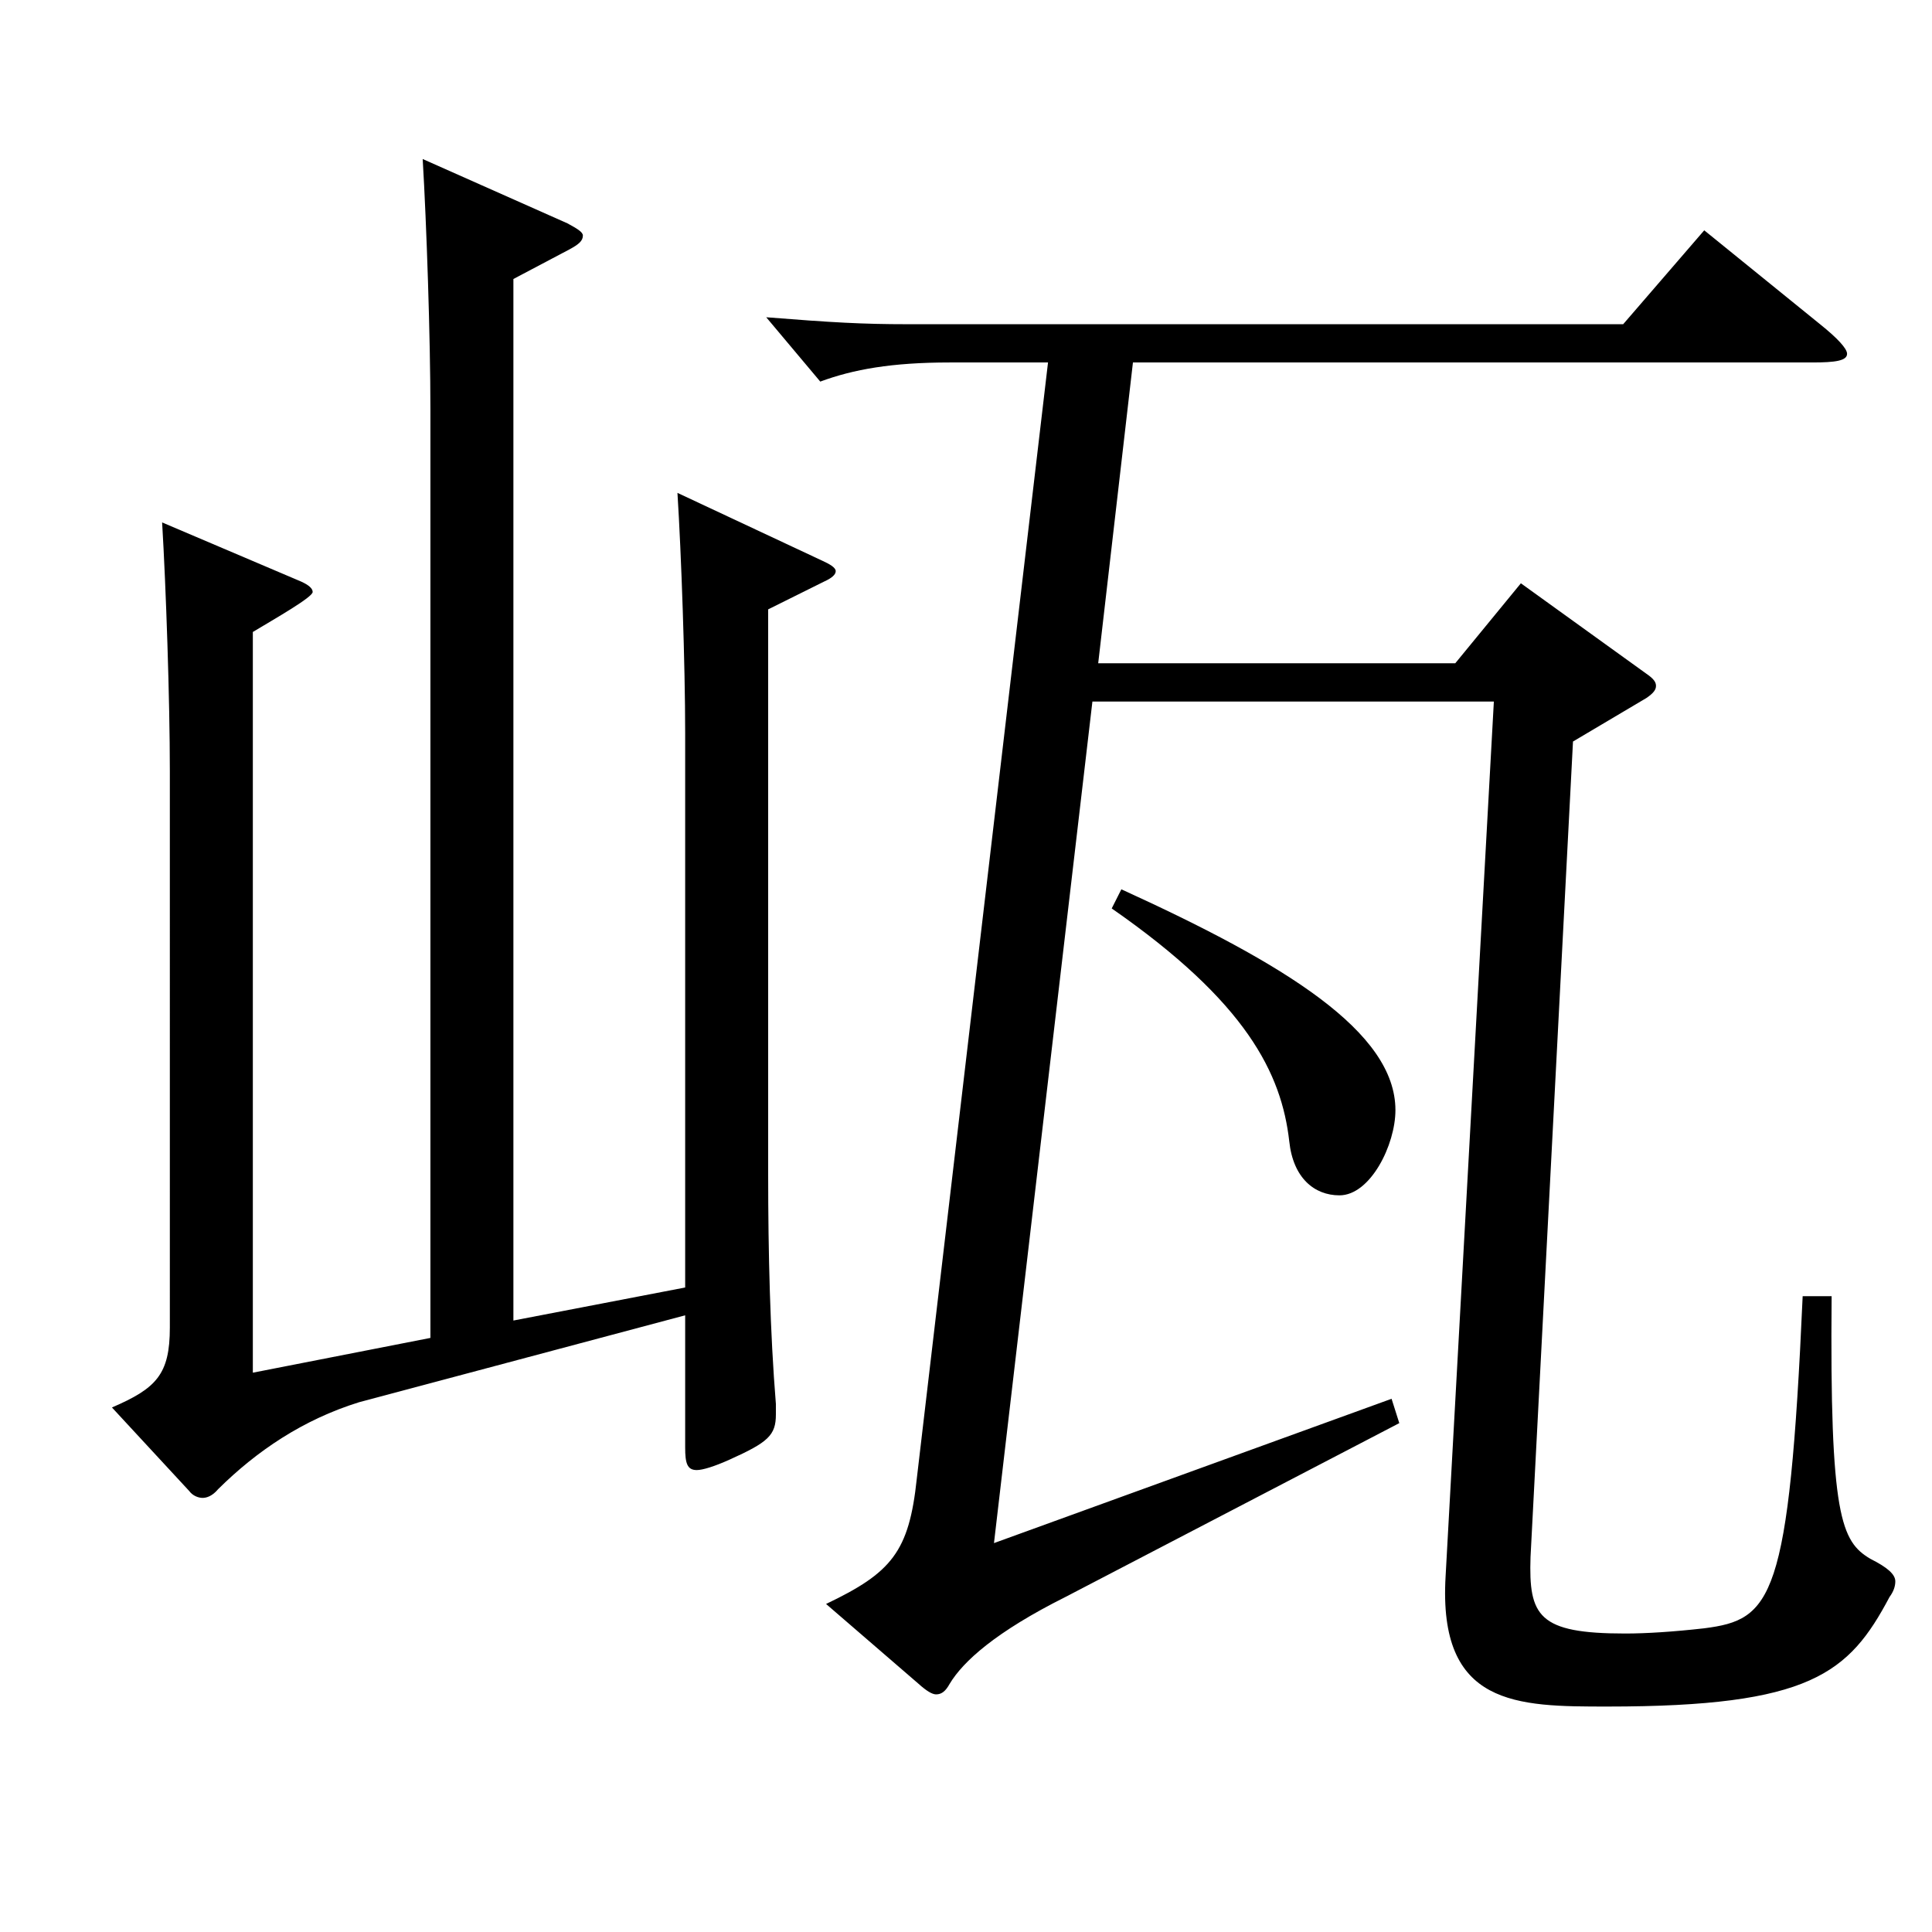 <?xml version="1.0" encoding="utf-8"?>
<!-- Generator: Adobe Illustrator 16.0.0, SVG Export Plug-In . SVG Version: 6.00 Build 0)  -->
<!DOCTYPE svg PUBLIC "-//W3C//DTD SVG 1.1//EN" "http://www.w3.org/Graphics/SVG/1.1/DTD/svg11.dtd">
<svg version="1.1" id="图层_1" xmlns="http://www.w3.org/2000/svg" xmlns:xlink="http://www.w3.org/1999/xlink" x="0px" y="0px"
	 width="1000px" height="1000px" viewBox="0 0 1000 1000" enable-background="new 0 0 1000 1000" xml:space="preserve">
<path d="M222.776,692.505V211.908c0-36.899-1.998-96.299-3.996-129.599l74.924,33.3c4.995,2.7,7.992,4.5,7.992,6.3
	c0,2.7-1.998,4.5-6.993,7.2l-28.971,15.3v539.096l88.91-17.1V379.308c0-35.1-1.998-92.699-3.996-124.199l74.925,35.1
	c3.996,1.8,6.993,3.6,6.993,5.399c0,1.801-1.998,3.601-5.994,5.4l-28.971,14.4v292.497c0,40.5,0.999,81.9,3.996,118.8v5.399
	c0,10.801-3.996,14.4-23.976,23.4c-7.992,3.6-13.986,5.399-16.983,5.399c-4.995,0-5.994-3.6-5.994-11.699v-68.399l-168.83,44.999
	c-28.971,9-52.947,25.2-72.927,45c-2.997,3.6-5.994,4.5-7.992,4.5s-4.995-0.9-6.993-3.6l-39.96-43.2
	c22.977-9.899,29.97-17.1,29.97-41.399V399.107c0-36.9-1.998-95.399-3.996-128.699l71.928,30.6c3.996,1.8,5.994,3.6,5.994,5.4
	c0,2.699-18.981,13.5-30.969,20.699v383.397L222.776,692.505z M568.427,343.308h184.814l33.966-41.399l64.935,46.799
	c3.996,2.7,4.995,4.5,4.995,6.301c0,1.8-0.999,3.6-4.995,6.3l-37.962,22.5l-21.978,422.097c-0.999,30.6,3.996,39.6,48.951,39.6
	c10.989,0,24.975-0.899,40.958-2.7c34.965-4.5,43.956-14.399,50.948-171.898h14.985c-0.999,114.299,4.995,126.899,19.979,135.899
	c8.991,4.5,12.987,8.1,12.987,11.699c0,2.7-0.999,5.4-2.997,8.101c-20.979,39.6-40.959,56.699-145.853,56.699
	c-46.953,0-87.911,0-83.915-67.499l24.975-452.697H565.43l-50.949,435.597l205.793-74.699l3.996,12.6l-172.826,90
	c-35.964,18-52.947,33.3-59.939,44.999c-1.998,3.601-3.996,5.4-6.993,5.4c-1.998,0-4.995-1.8-8.991-5.4l-47.952-41.399
	c33.966-16.2,42.957-27,46.953-64.8l67.931-577.796h-50.948c-29.97,0-49.95,3.601-66.933,9.9l-27.972-33.3
	c33.966,2.7,49.95,3.6,72.927,3.6h370.626l41.958-48.6l59.94,48.6c8.991,7.2,13.986,12.6,13.986,15.3c0,3.601-5.994,4.5-17.982,4.5
	H586.409L568.427,343.308z M580.415,460.307c84.915,38.7,141.857,73.8,141.857,114.3c0,17.999-12.987,44.1-28.971,44.1
	c-12.987,0-23.976-9-25.974-27.9c-3.996-35.1-21.978-71.999-91.907-120.599L580.415,460.307z"/>
</svg>
